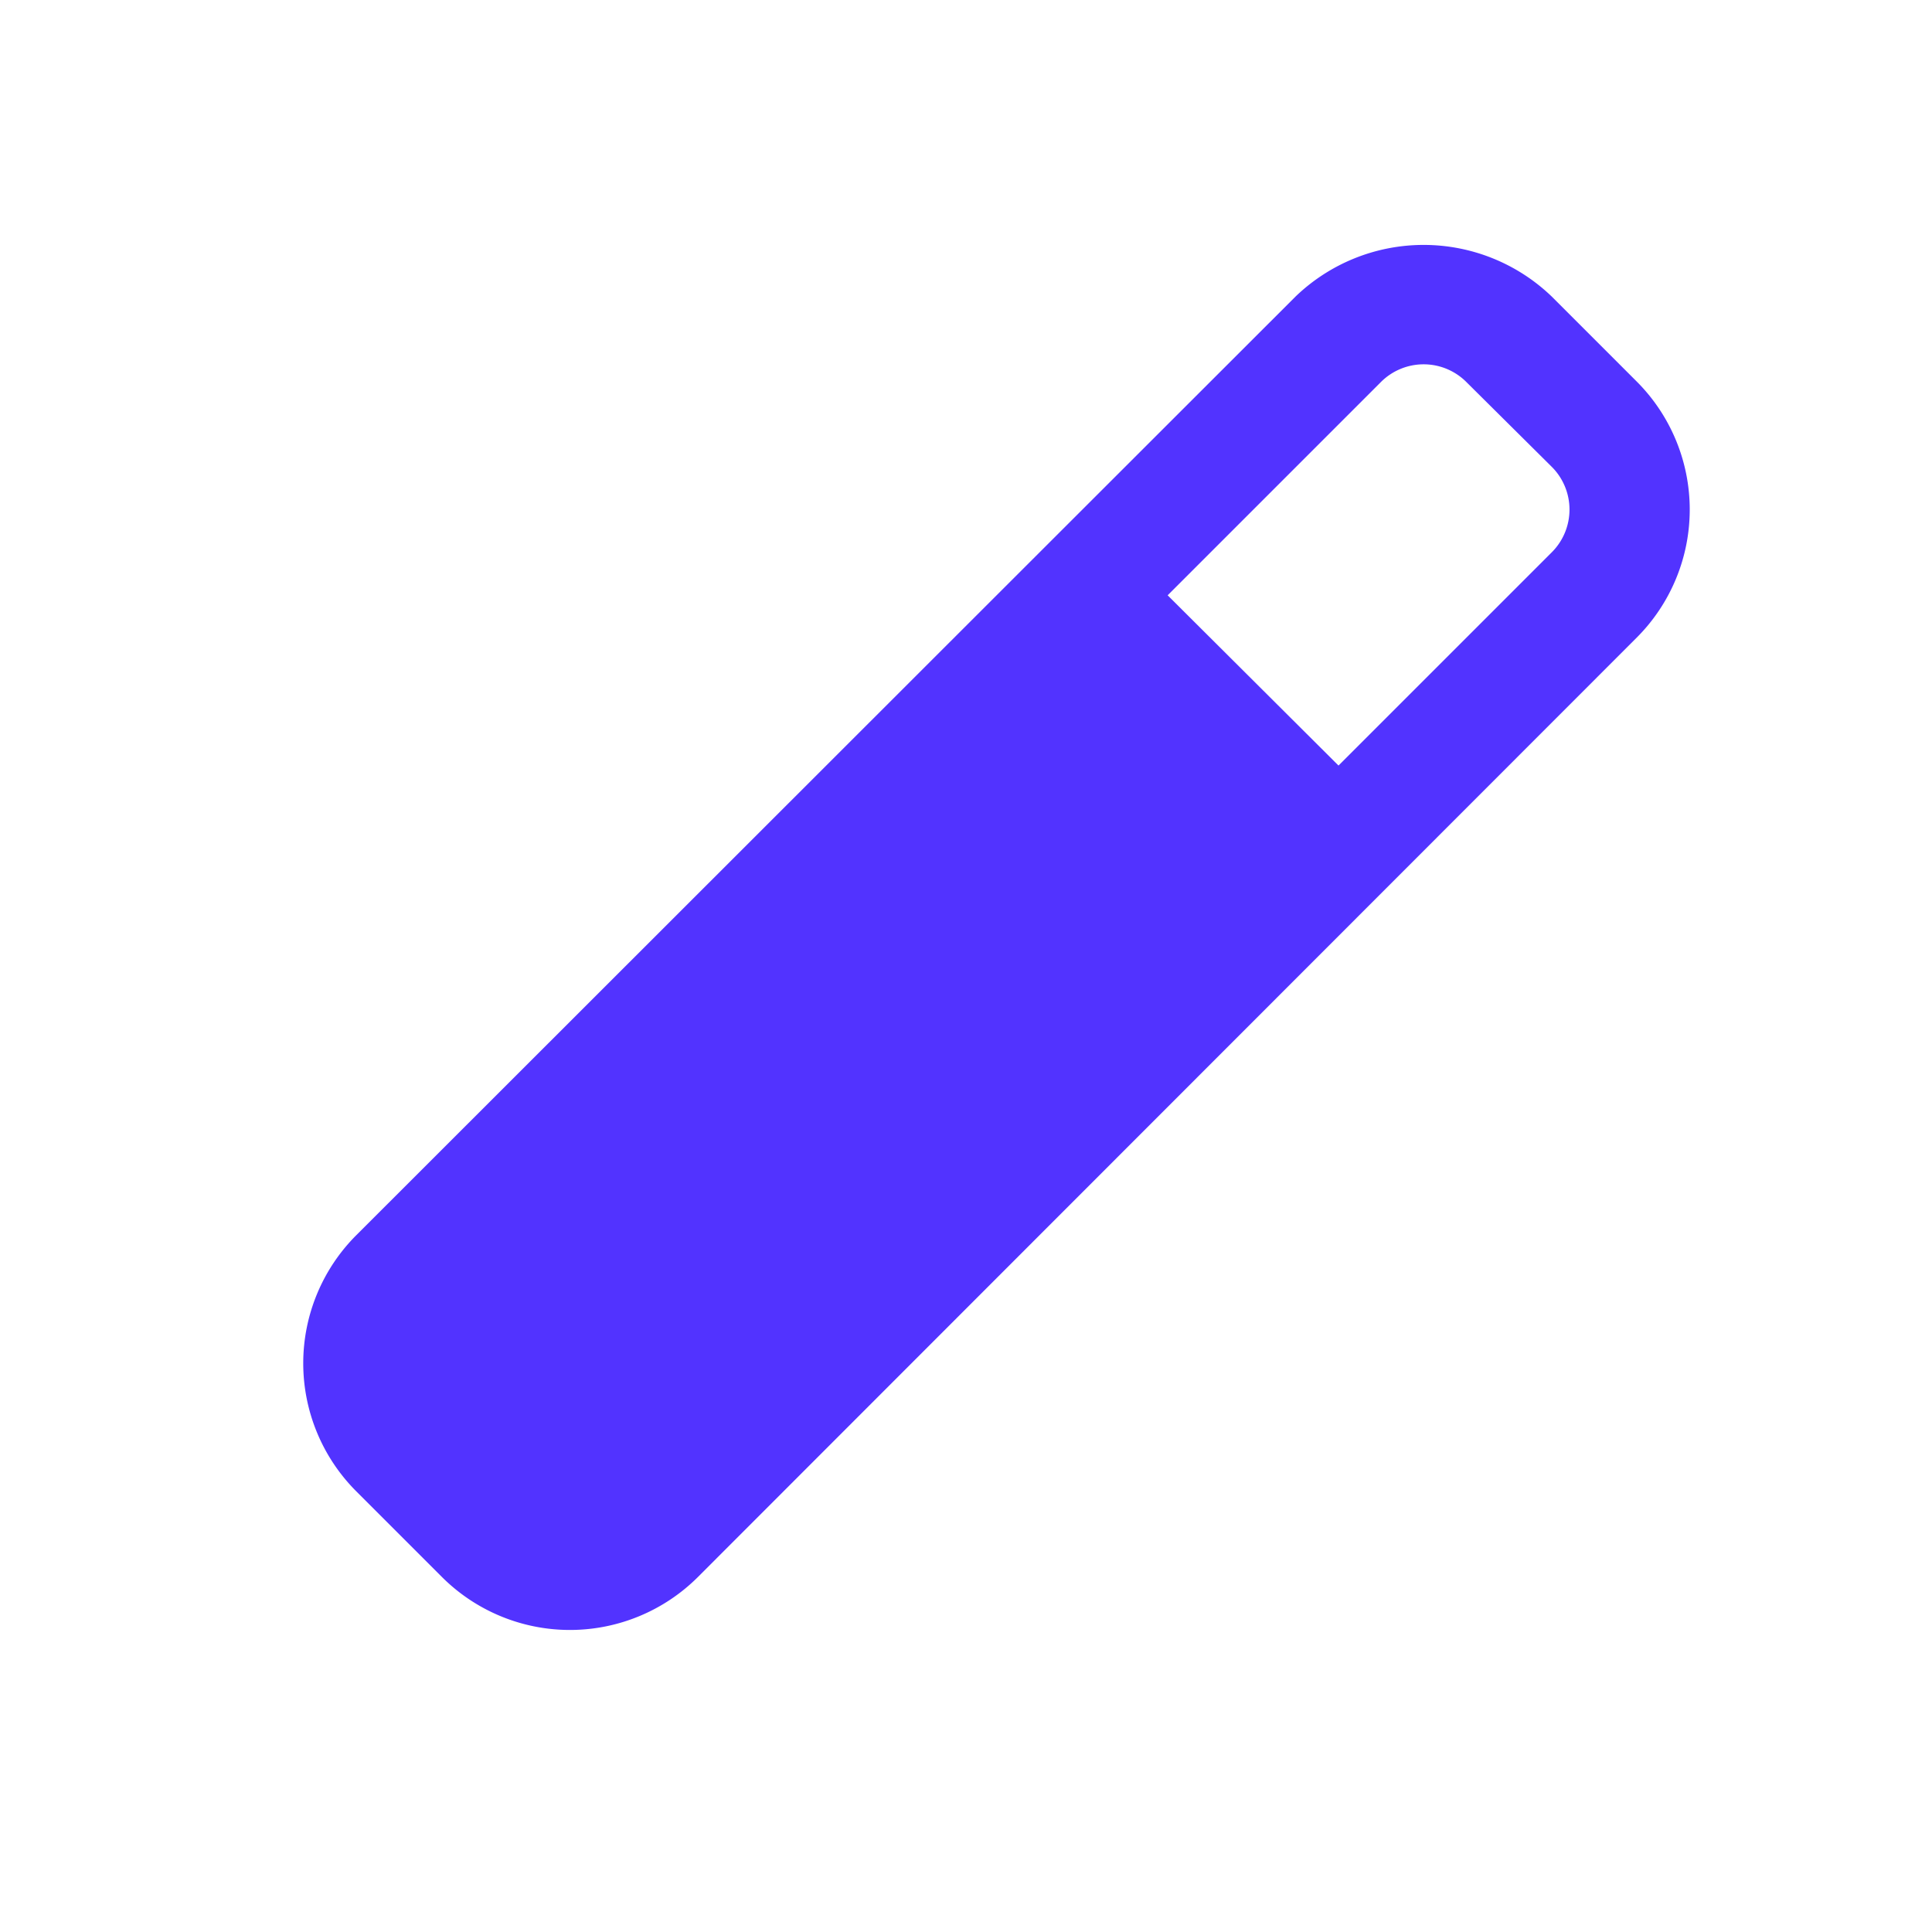 <?xml version="1.0" ?>

<svg width="800px" height="800px" viewBox="0 0 32 32" xmlns="http://www.w3.org/2000/svg">
<defs>
<style>.cls-1{fill:#5233ff;}</style>
</defs>
<title/>
<g data-name="Layer 2" id="Layer_2">
<path class="cls-1" d="M27.11,6.32,25.7,4.91a3.06,3.06,0,0,0-4.24,0L5.9,20.46a3,3,0,0,0,0,4.24l1.42,1.42a3,3,0,0,0,4.24,0L27.11,10.56A3,3,0,0,0,27.11,6.32ZM25.7,9.15l-3.53,3.53h0L19.34,9.86h0l3.53-3.53a1,1,0,0,1,1.42,0L25.7,7.73A1,1,0,0,1,25.7,9.15Z"/>
</g>
</svg>